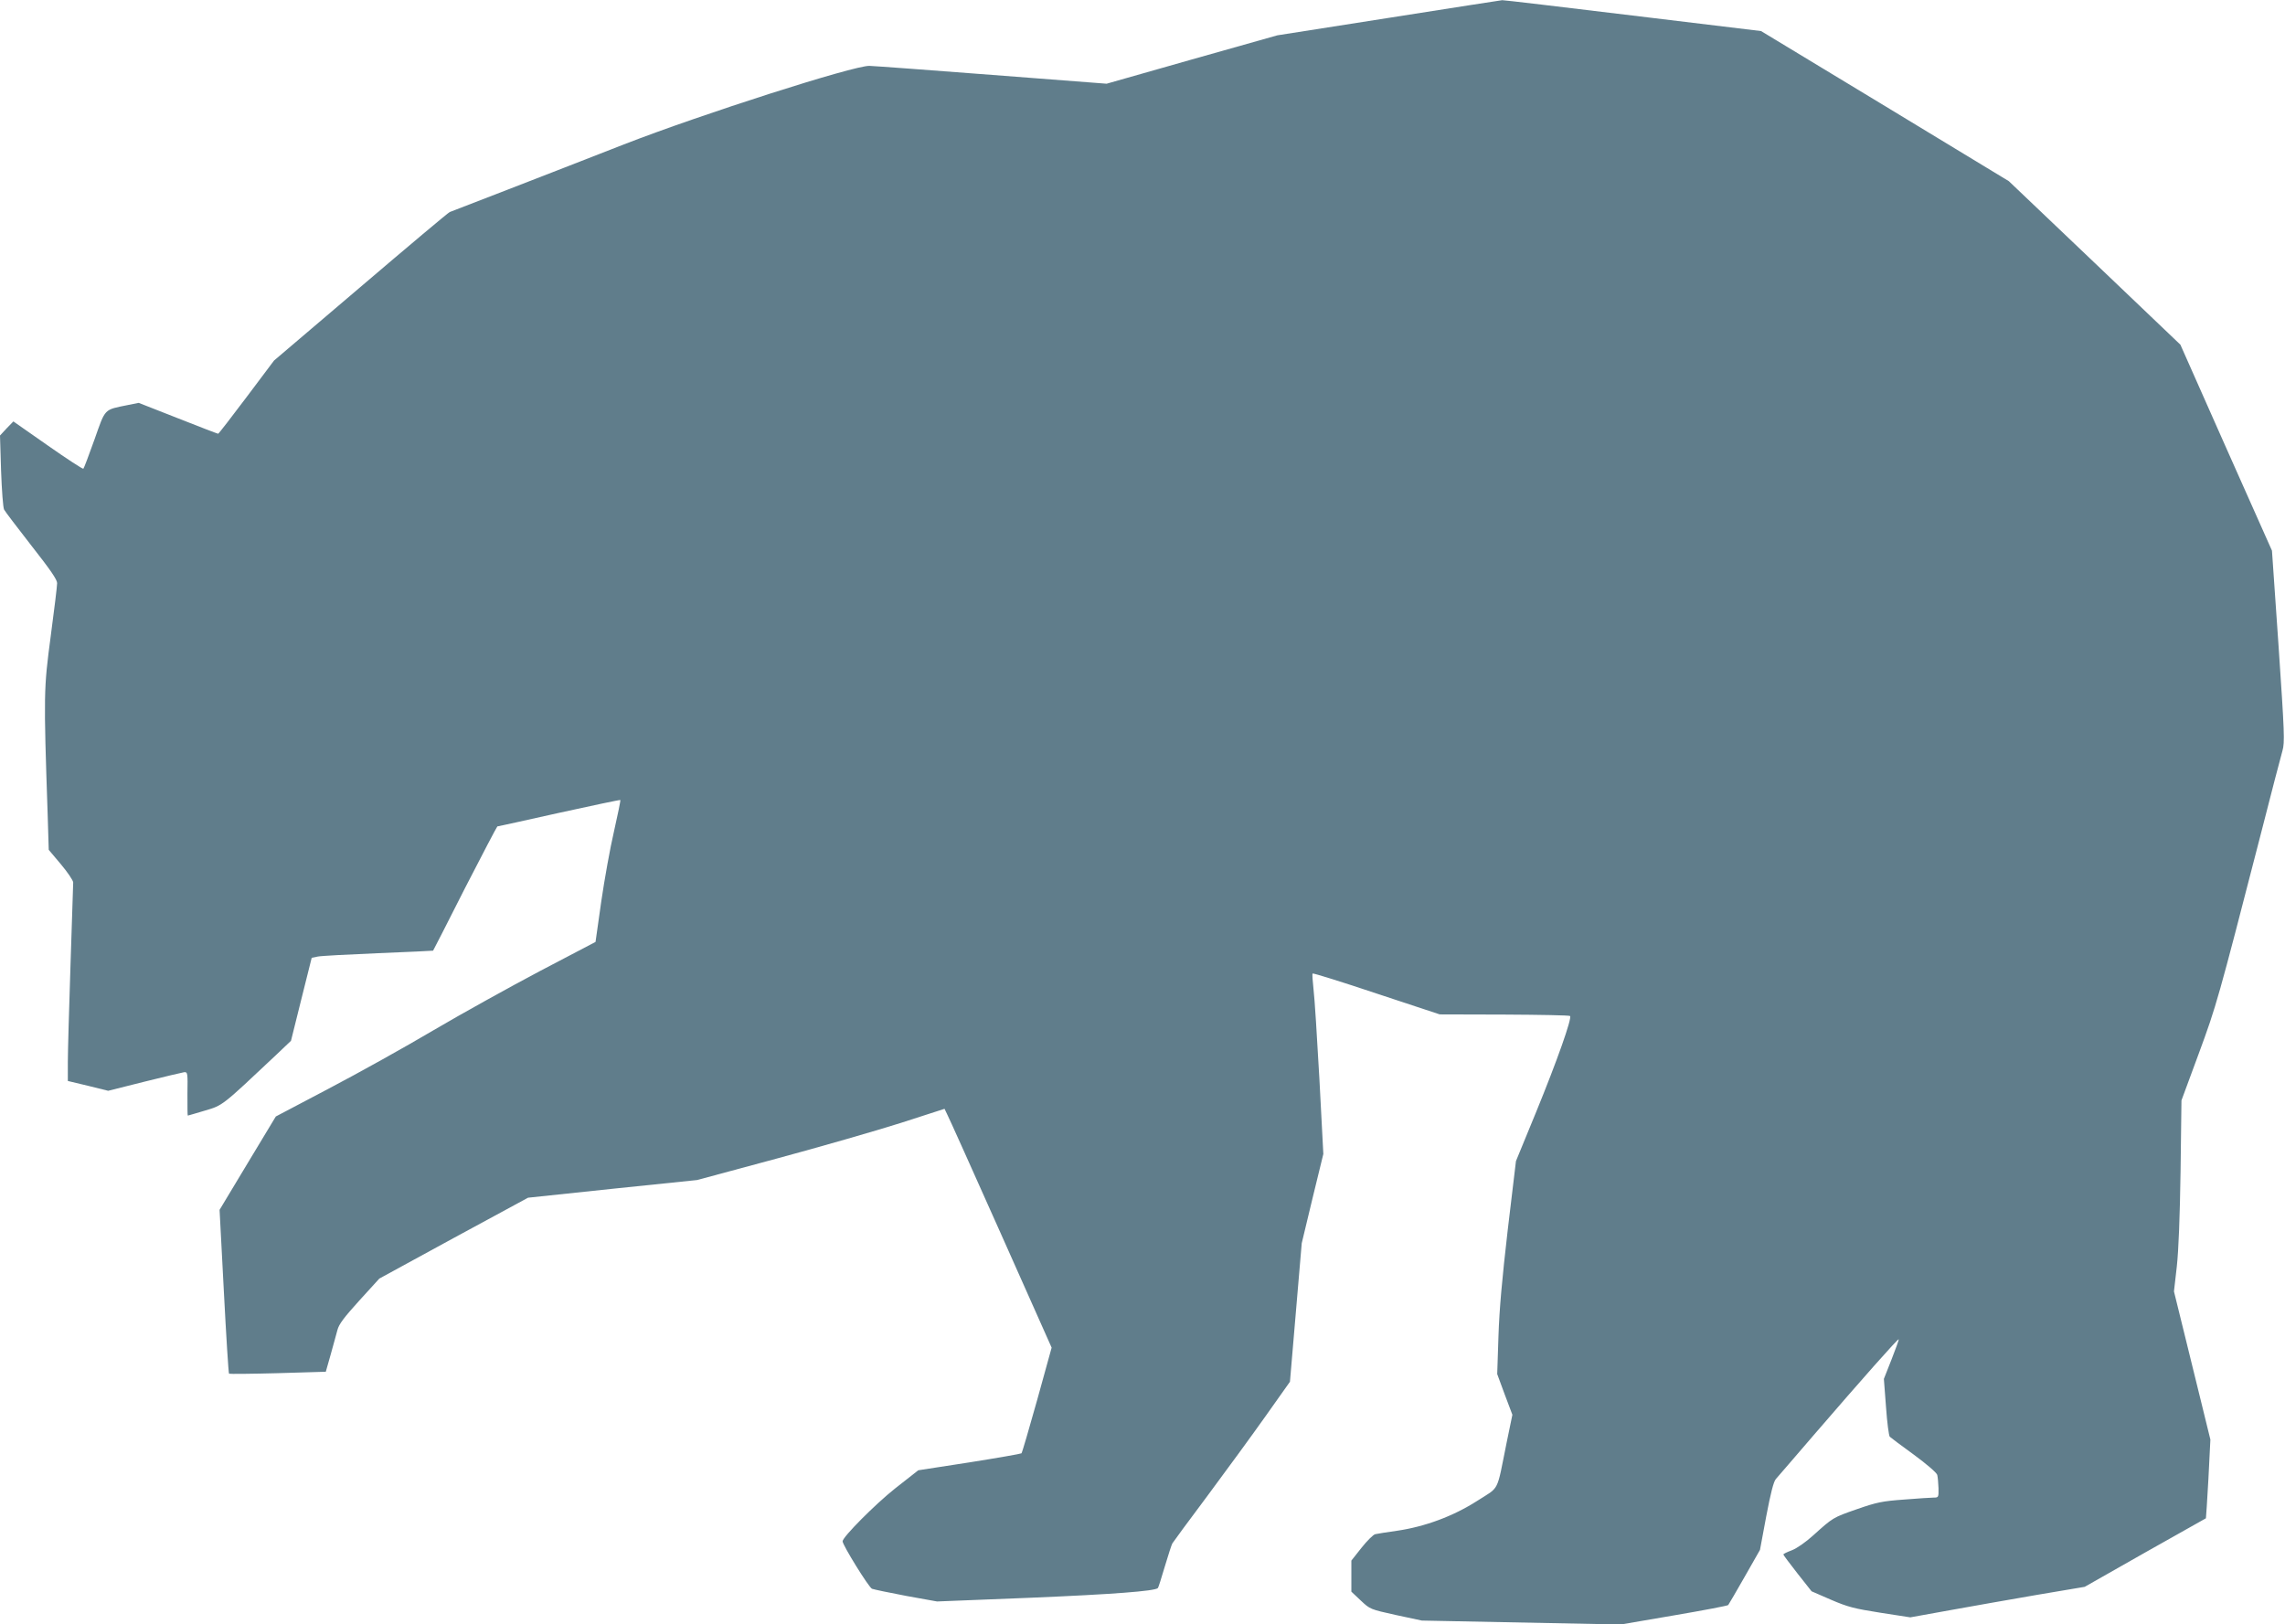 <?xml version="1.0" standalone="no"?>
<!DOCTYPE svg PUBLIC "-//W3C//DTD SVG 20010904//EN"
 "http://www.w3.org/TR/2001/REC-SVG-20010904/DTD/svg10.dtd">
<svg version="1.0" xmlns="http://www.w3.org/2000/svg"
 width="1280pt" height="910pt" viewBox="0 0 1280 910"
 preserveAspectRatio="xMidYMid meet">
<g transform="translate(0,910) scale(0.1,-0.1)"
fill="#607d8b" stroke="none">
<path d="M7780 9000 l-625 -98 -478 -135 -478 -136 -637 49 c-350 27 -662 50
-692 51 -87 2 -935 -269 -1375 -440 -187 -73 -479 -187 -650 -253 -170 -66
-317 -123 -326 -126 -9 -4 -234 -193 -500 -420 l-484 -412 -154 -205 c-85
-113 -156 -205 -159 -205 -3 0 -105 39 -226 87 l-219 86 -60 -12 c-137 -28
-125 -16 -188 -194 -31 -87 -59 -161 -62 -163 -3 -3 -92 55 -199 130 l-193
135 -38 -39 -37 -40 6 -197 c4 -109 11 -207 17 -218 5 -10 75 -102 153 -202
106 -135 144 -190 144 -210 0 -16 -16 -149 -36 -298 -39 -294 -40 -319 -17
-998 l6 -198 69 -82 c37 -44 68 -90 68 -101 0 -12 -7 -219 -15 -461 -8 -242
-15 -487 -15 -545 l0 -106 113 -27 113 -28 203 51 c111 28 211 51 222 53 20 2
21 -2 19 -120 0 -68 0 -123 2 -123 2 0 45 13 96 28 101 30 92 23 400 313 l82
78 58 233 58 232 34 7 c19 4 172 12 340 19 168 7 306 13 306 14 1 0 81 157
178 349 98 191 180 347 182 347 2 0 158 34 345 76 187 41 342 74 344 72 2 -2
-14 -80 -35 -173 -22 -94 -54 -272 -72 -396 l-32 -226 -311 -163 c-170 -90
-439 -239 -597 -332 -157 -93 -421 -240 -585 -326 l-298 -157 -158 -262 -157
-261 24 -457 c13 -251 26 -458 29 -461 2 -2 125 -1 273 3 l269 8 27 95 c14 52
32 114 38 138 8 33 37 71 123 166 l112 123 416 227 417 226 473 50 474 49 445
120 c245 66 557 156 693 199 l248 80 13 -27 c8 -14 143 -315 301 -669 l286
-642 -81 -293 c-45 -160 -84 -295 -88 -299 -4 -3 -135 -26 -293 -51 l-285 -44
-130 -102 c-111 -88 -294 -272 -294 -296 0 -21 147 -259 165 -266 11 -4 97
-22 192 -40 l172 -31 528 21 c453 19 692 37 709 54 3 2 20 57 39 121 19 64 38
122 42 129 4 7 92 127 197 267 104 140 251 341 326 447 l136 192 33 388 33
388 60 250 61 250 -22 420 c-13 231 -27 457 -33 503 -5 46 -8 86 -5 88 3 3
164 -47 358 -112 l354 -117 362 -1 c199 -1 364 -4 368 -8 12 -12 -73 -252
-190 -538 l-113 -275 -46 -385 c-32 -277 -47 -444 -52 -596 l-7 -212 42 -114
43 -114 -32 -155 c-58 -287 -37 -245 -166 -328 -133 -85 -291 -144 -449 -167
-55 -8 -109 -16 -121 -19 -11 -2 -46 -37 -77 -76 l-57 -72 0 -87 0 -87 53 -50
c52 -49 53 -49 197 -81 l145 -31 557 -11 557 -11 298 51 c164 28 301 54 304
58 3 4 45 75 92 158 l86 151 35 188 c25 131 41 194 54 209 10 12 106 122 212
246 274 318 472 541 476 537 2 -2 -16 -52 -40 -113 l-43 -109 12 -158 c6 -87
16 -161 21 -166 5 -5 65 -50 134 -100 72 -53 128 -101 132 -114 3 -12 6 -46 7
-74 1 -51 0 -53 -26 -53 -16 0 -90 -5 -166 -11 -123 -9 -153 -15 -265 -54
-135 -47 -134 -47 -244 -146 -43 -39 -92 -73 -120 -84 -27 -10 -48 -20 -48
-24 0 -3 36 -51 79 -106 l79 -100 108 -47 c95 -41 131 -50 277 -73 l168 -26
222 40 c122 22 342 61 488 86 l267 45 338 192 c187 105 340 191 341 192 1 1 7
101 14 221 l11 220 -51 208 c-28 114 -74 300 -102 415 l-51 207 16 140 c10 93
17 273 21 535 l5 395 96 260 c100 271 109 304 344 1215 61 239 118 458 126
485 13 46 11 98 -22 585 l-37 535 -257 577 -256 577 -480 458 -481 458 -694
421 -694 420 -720 87 c-396 48 -724 87 -730 86 -5 0 -291 -45 -635 -99z"/>
</g>
</svg>
